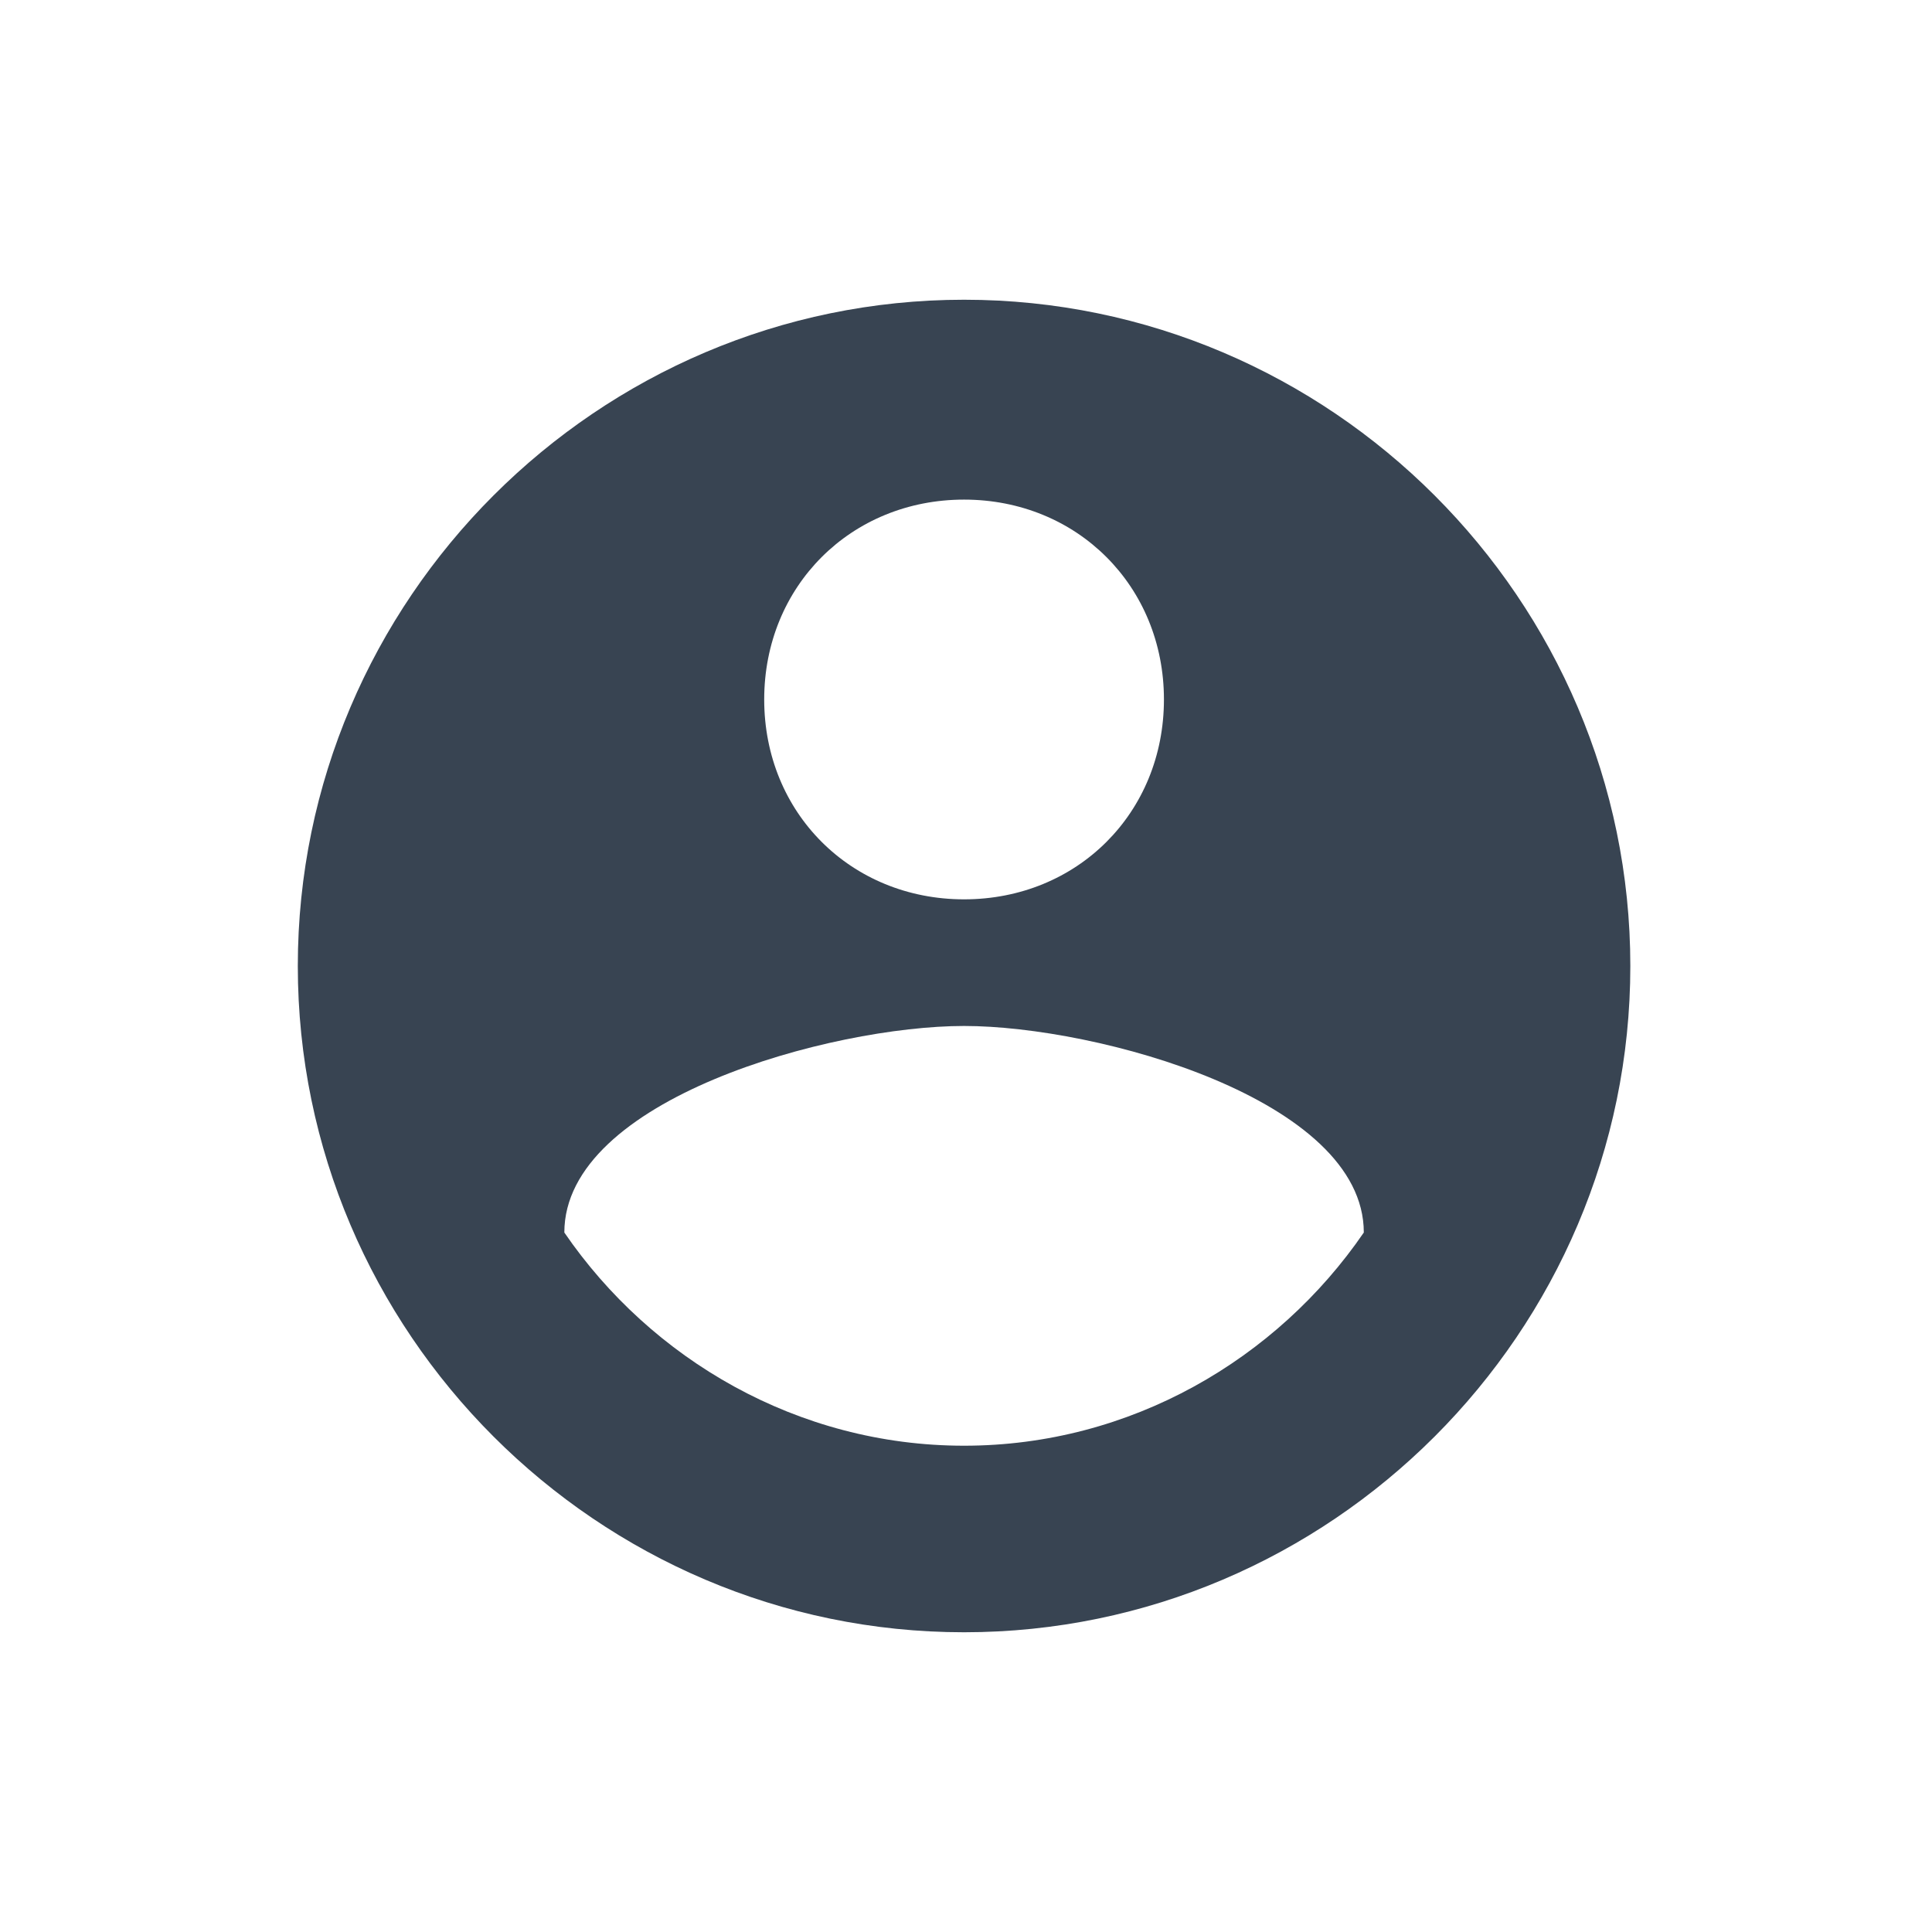 <?xml version="1.0" standalone="no"?><!DOCTYPE svg PUBLIC "-//W3C//DTD SVG 1.1//EN" "http://www.w3.org/Graphics/SVG/1.1/DTD/svg11.dtd"><svg t="1702712304955" class="icon" viewBox="0 0 1024 1024" version="1.1" xmlns="http://www.w3.org/2000/svg" p-id="5069" xmlns:xlink="http://www.w3.org/1999/xlink" width="200" height="200"><path d="M510.976 158.867c-194.229 0-353.131 158.901-353.131 353.135 0 194.23 158.902 353.131 353.131 353.131 194.23 0 353.131-158.901 353.131-353.131C864.107 317.768 705.206 158.867 510.976 158.867M510.976 264.802c60.005 0 105.936 45.931 105.936 105.935 0 60.078-45.931 105.932-105.936 105.932-60 0-105.932-45.853-105.932-105.932C405.045 310.733 450.976 264.802 510.976 264.802M510.976 766.258c-88.294 0-165.935-45.934-211.866-112.997 0-70.656 141.264-109.475 211.866-109.475 70.607 0 211.871 38.819 211.871 109.475C676.912 720.324 599.274 766.258 510.976 766.258" fill="#384452" p-id="5070"></path></svg>